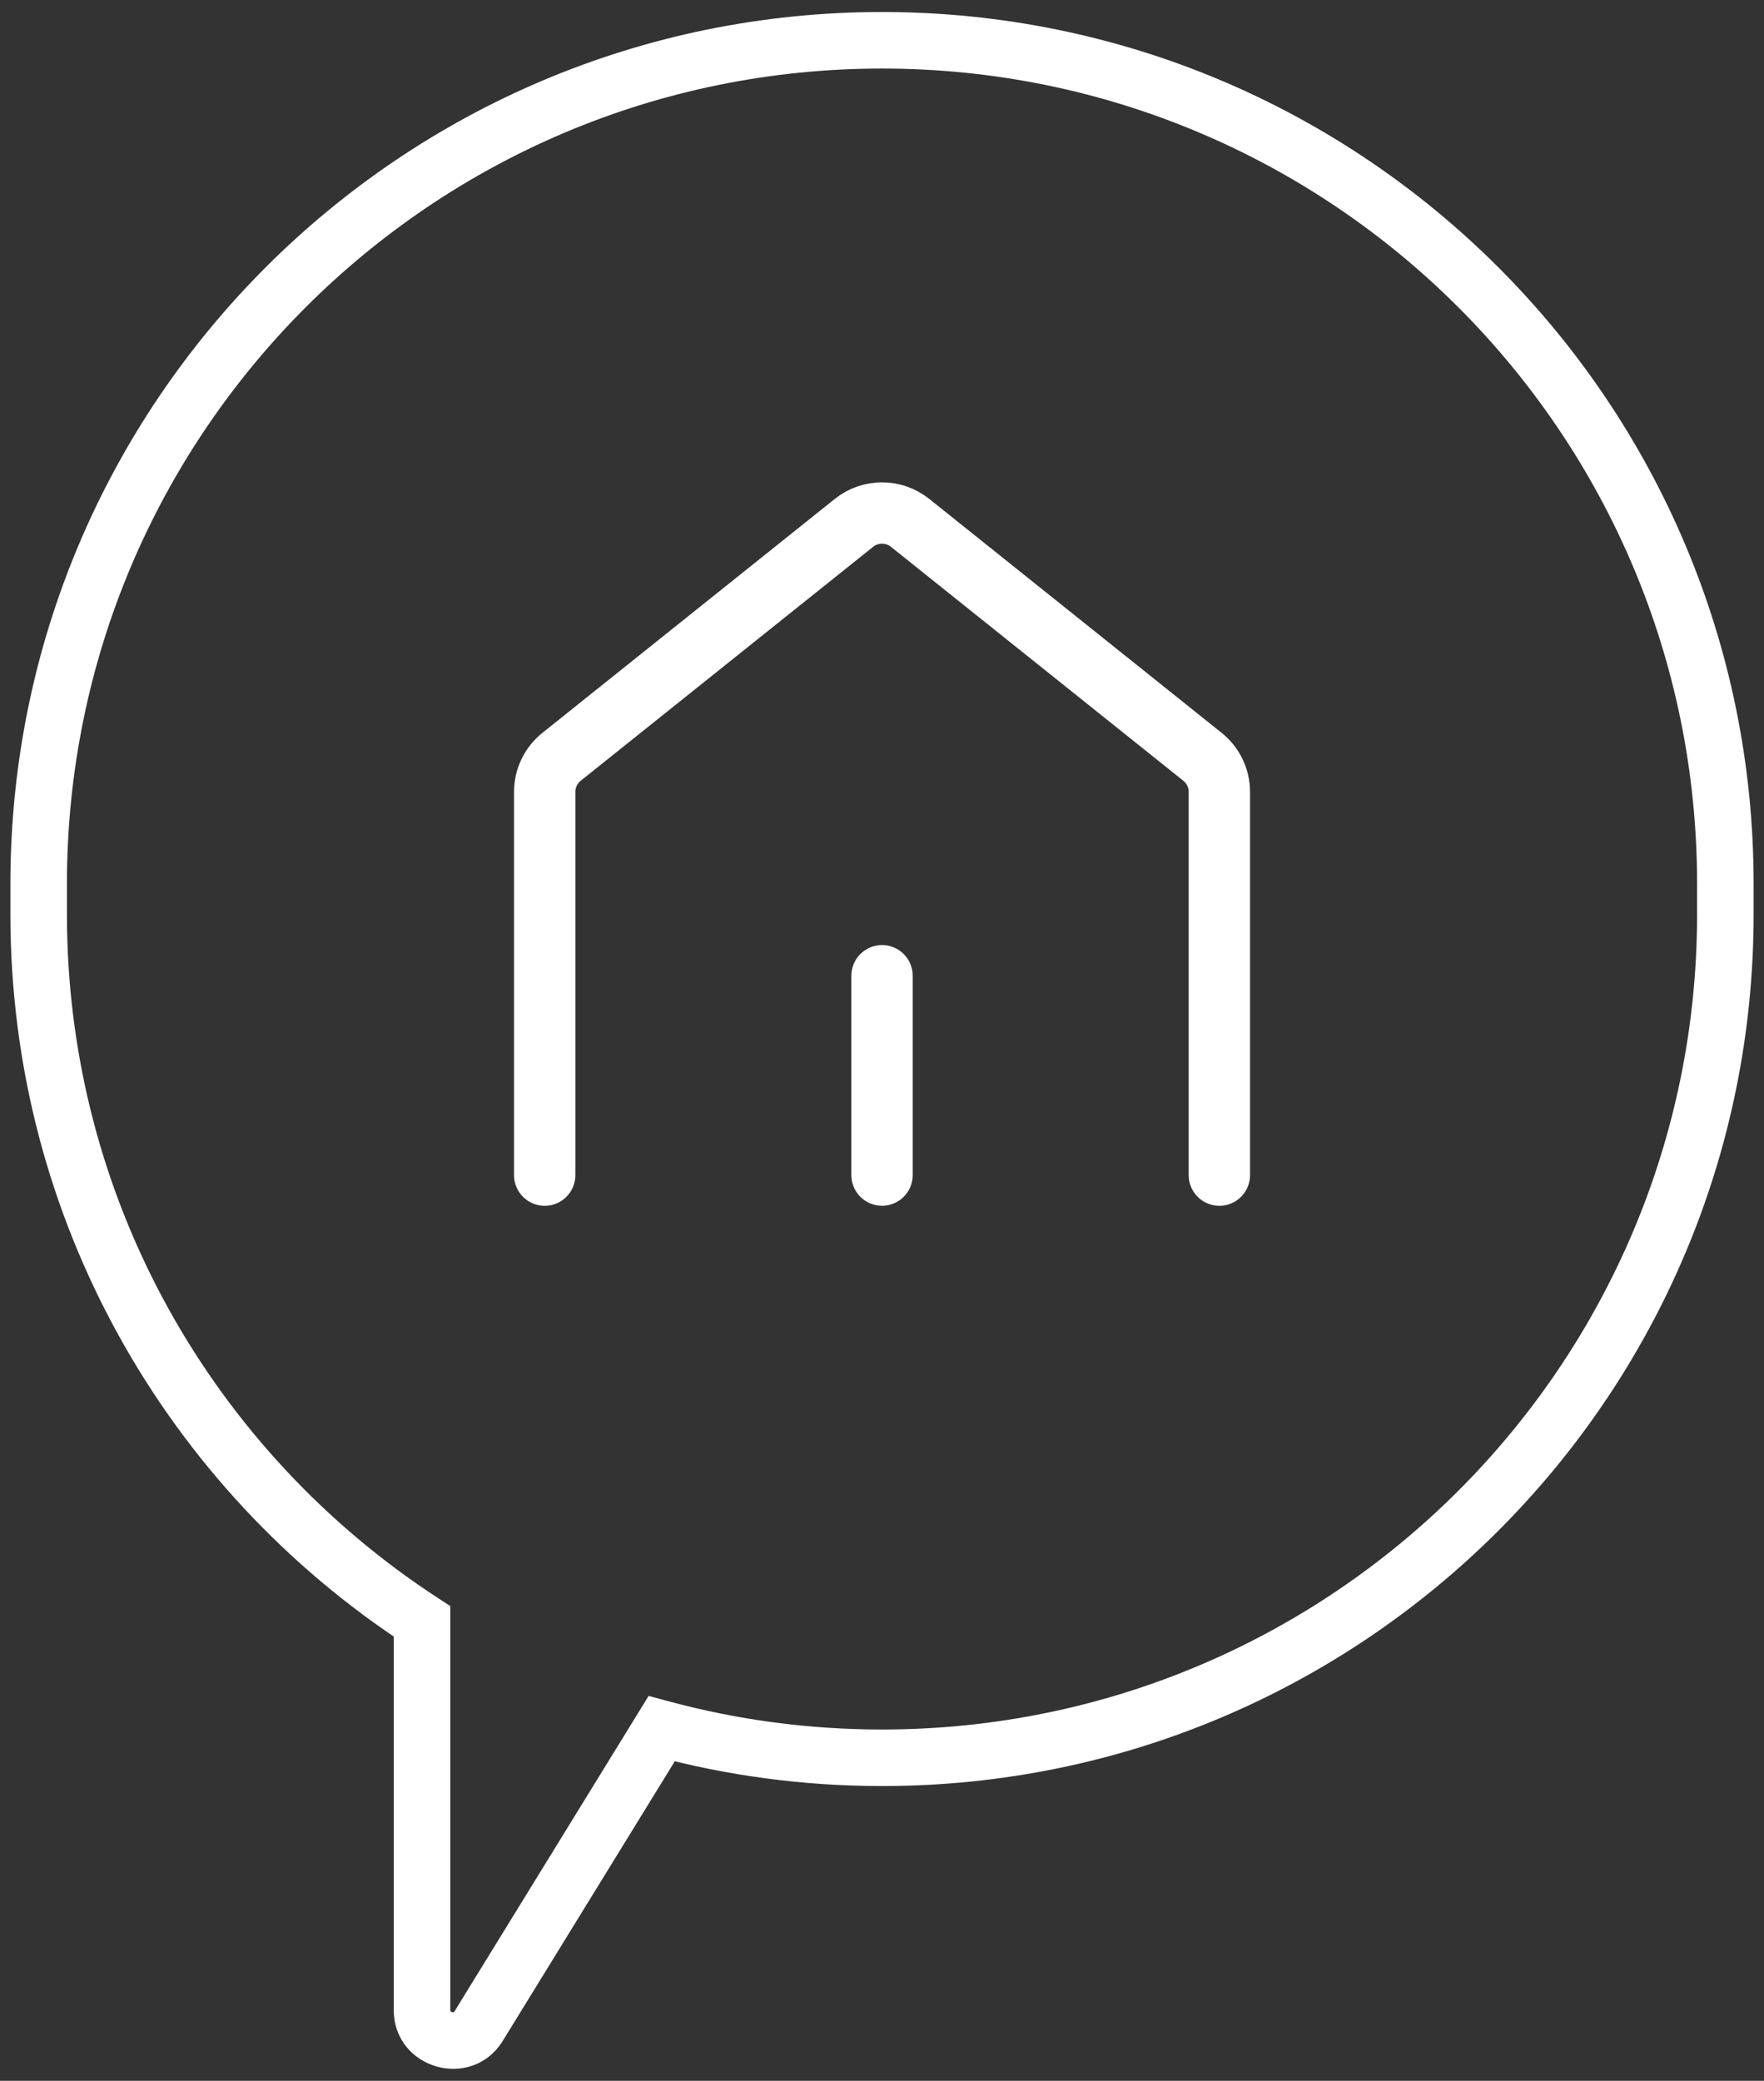 <svg width="78" height="92" viewBox="0 0 78 92" fill="none" xmlns="http://www.w3.org/2000/svg">
<rect x="0" y="0" width="78" height="92" fill="#333333" stroke="none"/>
<path d="M18.66 71.687H19.91V71.01L19.343 70.64L18.66 71.687ZM21.171 89.571L20.106 88.916L21.171 89.571ZM29.256 76.432L29.582 75.225L28.681 74.982L28.192 75.777L29.256 76.432ZM1.71 39.072H2.96C2.96 19.167 19.096 3.031 39 3.031V1.781V0.531C17.715 0.531 0.46 17.786 0.46 39.072H1.71ZM1.71 40.428H2.96V39.072H1.71H0.46V40.428H1.71ZM18.66 71.687L19.343 70.64C9.477 64.208 2.96 53.078 2.96 40.428H1.71H0.46C0.46 53.959 7.434 65.86 17.977 72.734L18.66 71.687ZM18.66 88.86H19.91V71.687H18.66H17.41V88.86H18.66ZM21.171 89.571L20.106 88.916C20.089 88.944 20.077 88.955 20.073 88.958C20.068 88.961 20.065 88.963 20.061 88.965C20.051 88.968 20.024 88.973 19.987 88.962C19.95 88.952 19.93 88.934 19.923 88.926C19.921 88.922 19.919 88.919 19.917 88.914C19.915 88.909 19.91 88.893 19.91 88.86H18.66H17.41C17.41 91.488 20.858 92.464 22.236 90.226L21.171 89.571ZM29.256 76.432L28.192 75.777L20.106 88.916L21.171 89.571L22.236 90.226L30.321 77.087L29.256 76.432ZM39 77.718V76.468C35.74 76.468 32.583 76.035 29.582 75.225L29.256 76.432L28.931 77.639C32.142 78.506 35.518 78.968 39 78.968V77.718ZM76.291 40.428H75.041C75.041 60.332 58.905 76.468 39 76.468V77.718V78.968C60.286 78.968 77.541 61.713 77.541 40.428H76.291ZM76.291 39.072H75.041V40.428H76.291H77.541V39.072H76.291ZM39 1.781V3.031C58.905 3.031 75.041 19.167 75.041 39.072H76.291H77.541C77.541 17.786 60.286 0.531 39 0.531V1.781Z" fill="white"/>
<path d="M53.917 51.957V35.013C53.917 34.409 53.643 33.839 53.172 33.462L40.242 23.118C39.516 22.537 38.486 22.537 37.76 23.118L24.83 33.462C24.359 33.839 24.085 34.409 24.085 35.013V51.957" stroke="white" stroke-width="2.712" stroke-linecap="round"/>
<path d="M39.001 51.955V43.141" stroke="white" stroke-width="2.712" stroke-linecap="round"/>
</svg>
